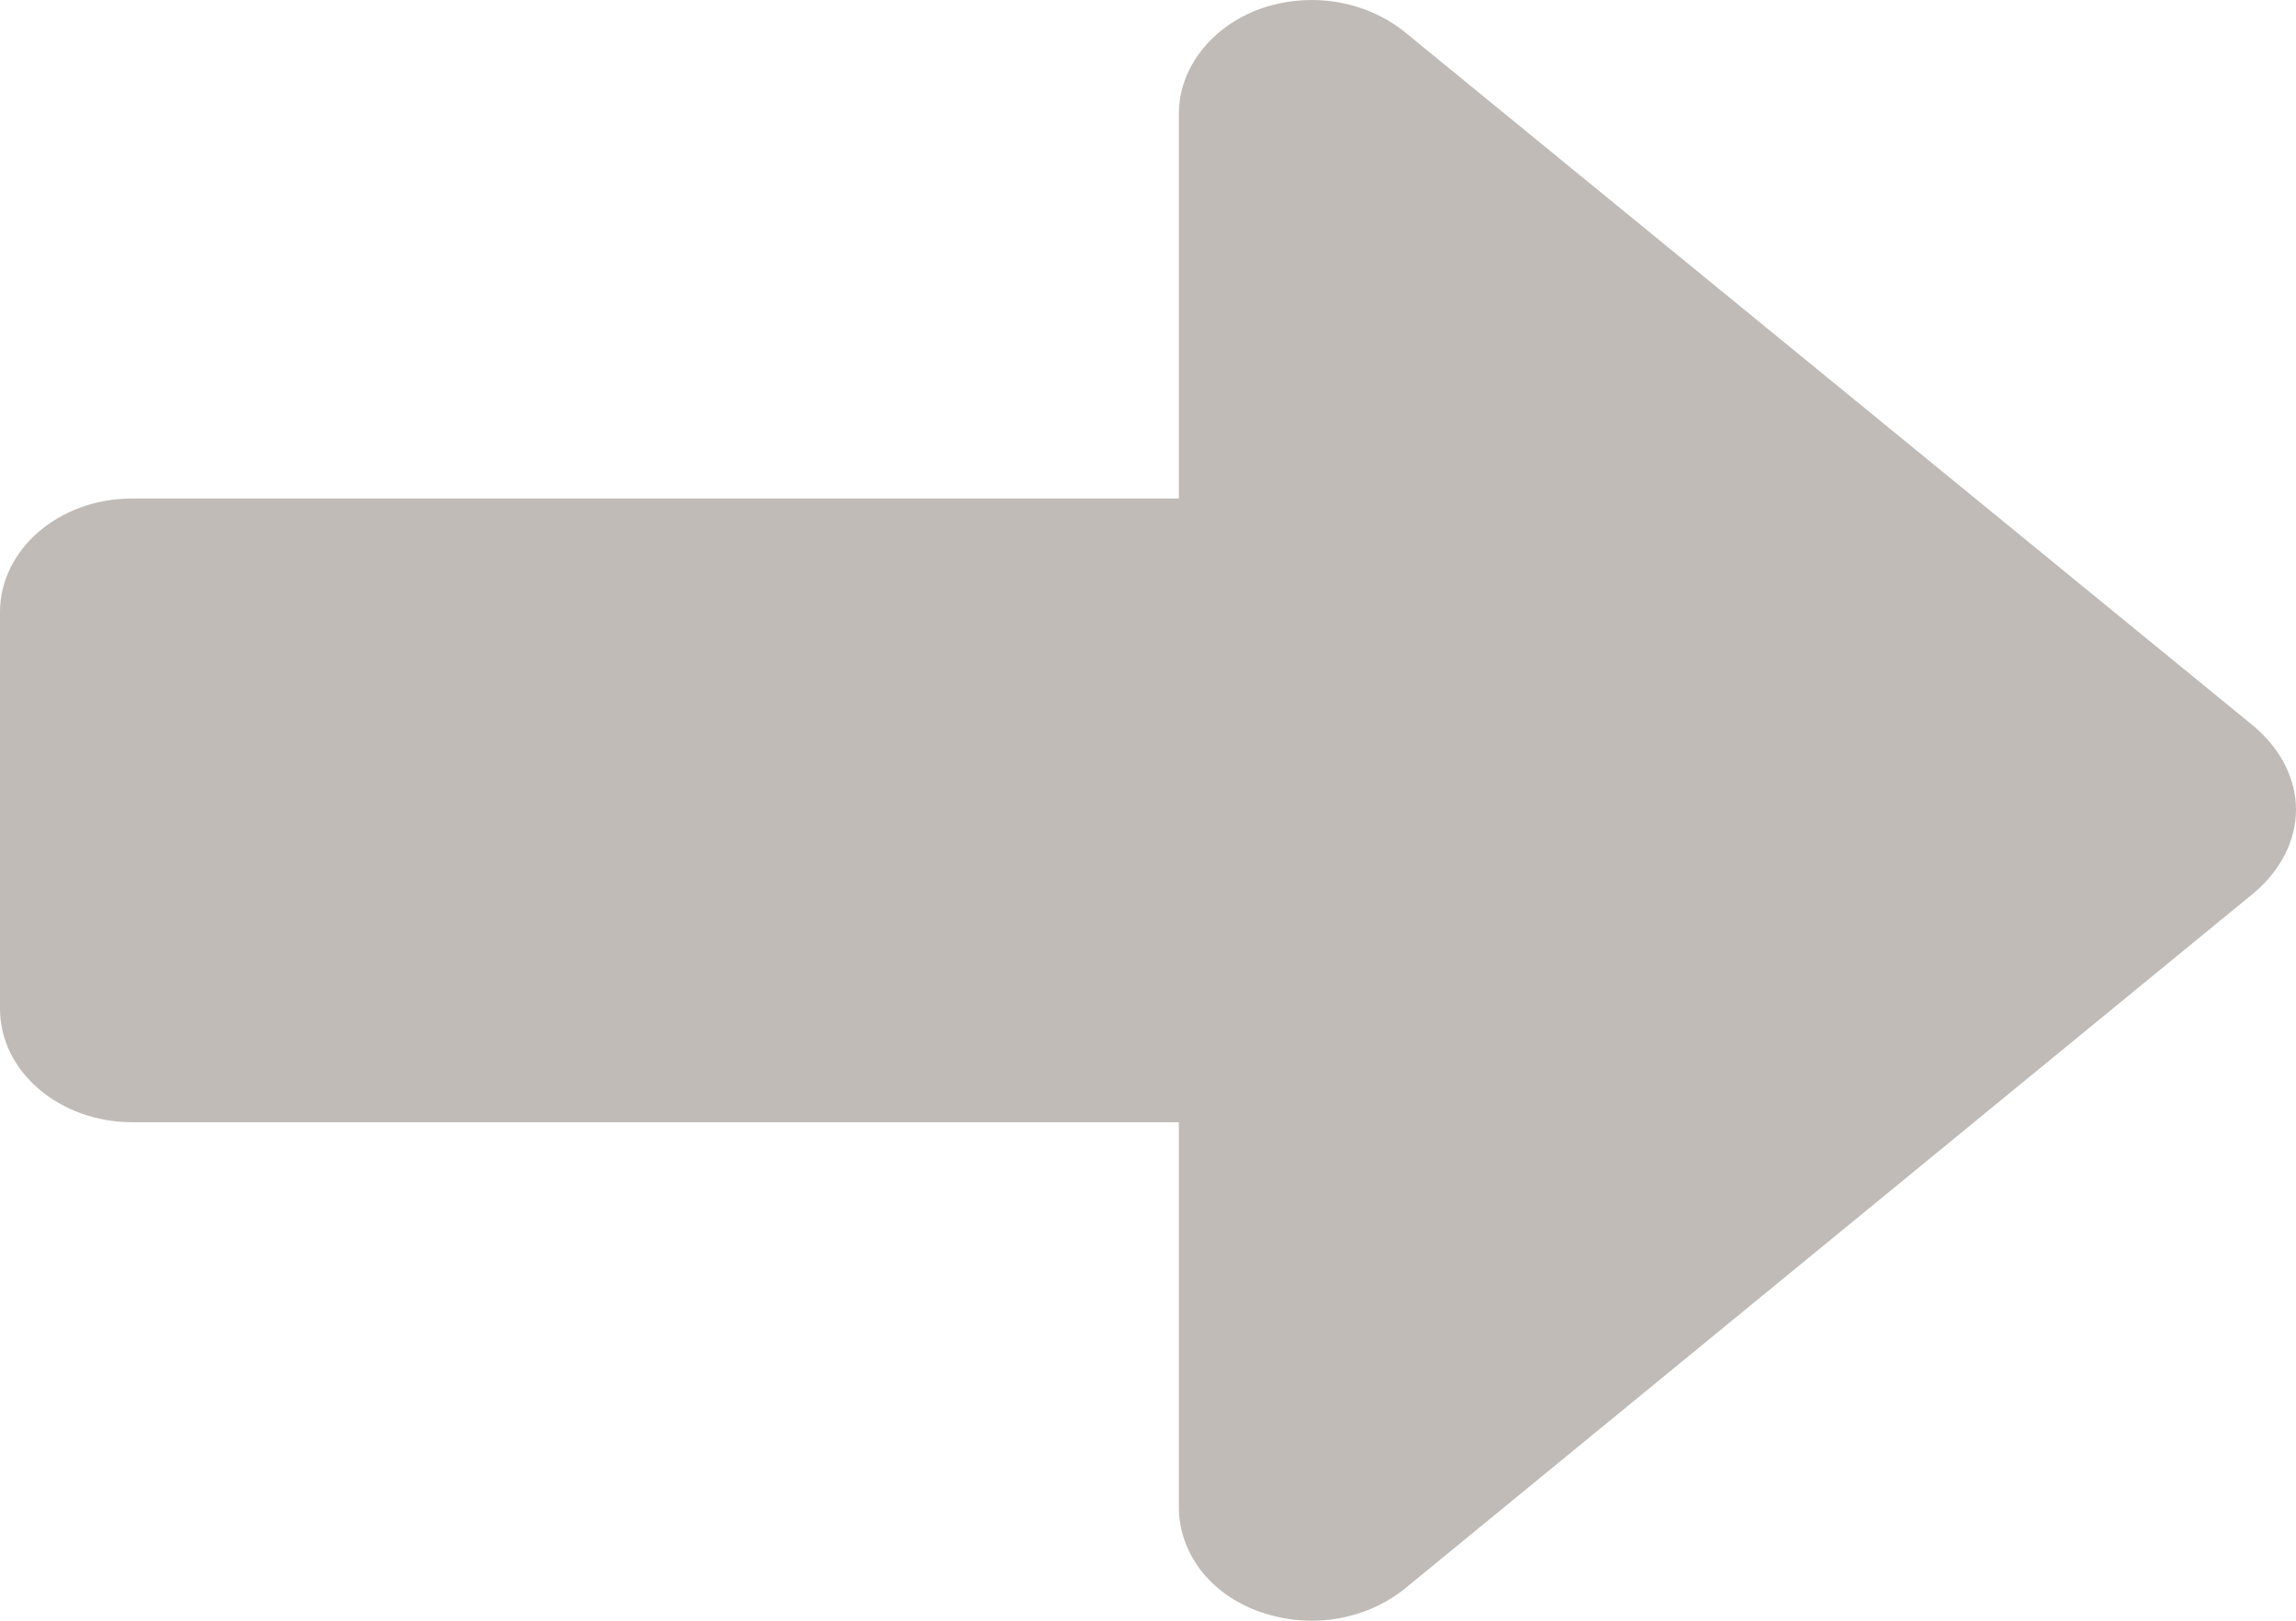 <svg width="34" height="24" viewBox="0 0 34 24" fill="none" xmlns="http://www.w3.org/2000/svg">
<path d="M20.786 23.539L33.39 13.212C33.771 12.884 34 12.448 34 11.989C34 11.531 33.771 11.094 33.39 10.766L20.786 0.461C20.202 0.003 19.389 -0.128 18.652 0.134C17.94 0.396 17.457 1.007 17.457 1.684V7.382H1.957C0.864 7.382 0 8.146 0 9.063V14.937C0 15.875 0.889 16.618 1.957 16.618H17.457V22.316C17.457 22.993 17.915 23.605 18.652 23.866C19.389 24.128 20.202 23.997 20.786 23.539Z" fill="#C0BBB7"/>
</svg>
